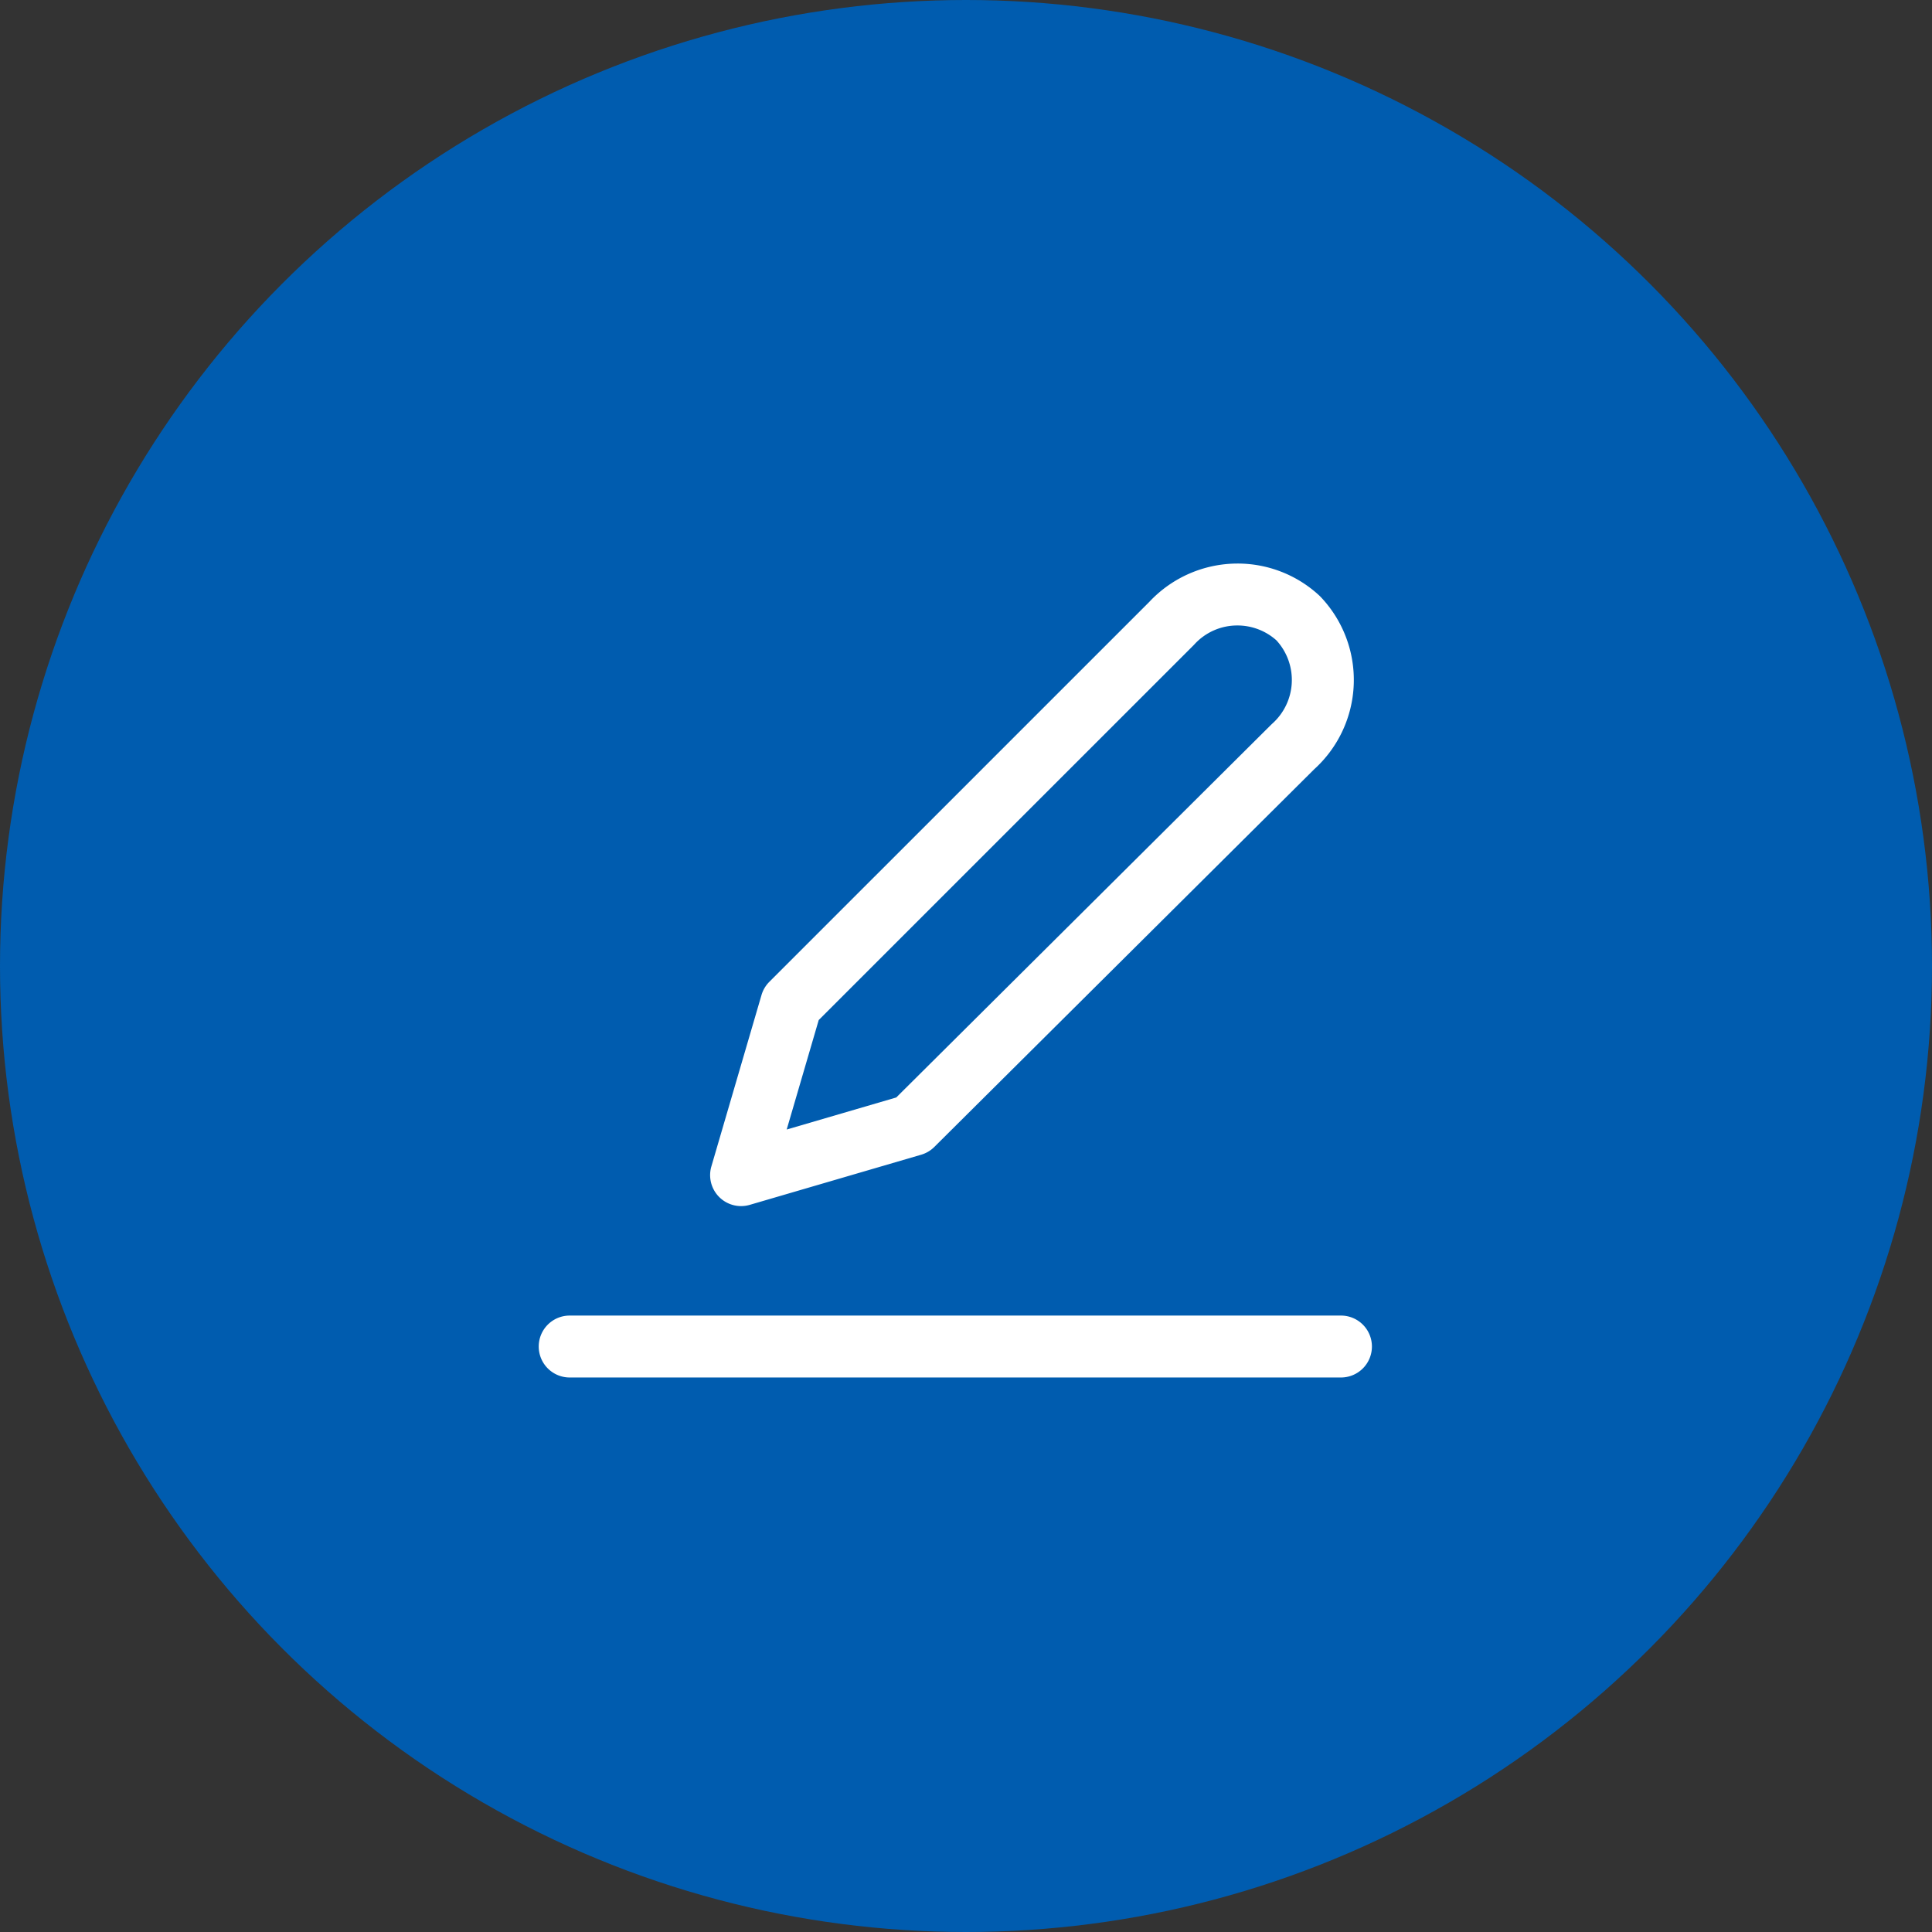 <svg xmlns="http://www.w3.org/2000/svg" width="78" height="78" viewBox="0 0 78 78">
  <rect x="0" y="0" width="78" height="78" fill="#333333" stroke="none"/>
  <g id="Group_755" data-name="Group 755" transform="translate(-710 -841)">
    <circle id="Ellipse_6" data-name="Ellipse 6" cx="39" cy="39" r="39" transform="translate(710 841)" fill="#005caf"/>
    <g id="edit" transform="translate(730 861.552)">
      <path id="Path_43" data-name="Path 43" d="M27.042,2.2h0a4.852,4.852,0,0,1,3.293,1.284q.03.028.059.058a4.865,4.865,0,0,1-.253,6.96L14.8,25.754a1.25,1.25,0,0,1-.53.313l-6.92,2.024A1.25,1.25,0,0,1,5.8,26.54l2.024-6.92a1.25,1.25,0,0,1,.316-.533L23.485,3.743A4.88,4.88,0,0,1,27.042,2.2Zm1.57,3.1a2.358,2.358,0,0,0-1.57-.6h0a2.341,2.341,0,0,0-1.738.76l-.034.036L10.134,20.63,8.841,25.05l4.423-1.294L28.4,8.706l.048-.045A2.365,2.365,0,0,0,28.612,5.3Z" transform="translate(2.92 0)" fill="#fff"/>
      <path id="Line_15" data-name="Line 15" d="M31.138,1.25H0A1.25,1.25,0,0,1-1.25,0,1.25,1.25,0,0,1,0-1.25H31.138A1.25,1.25,0,0,1,32.388,0,1.25,1.25,0,0,1,31.138,1.25Z" transform="translate(3 33.811)" fill="#fff"/>
    </g>
  </g>
</svg>
